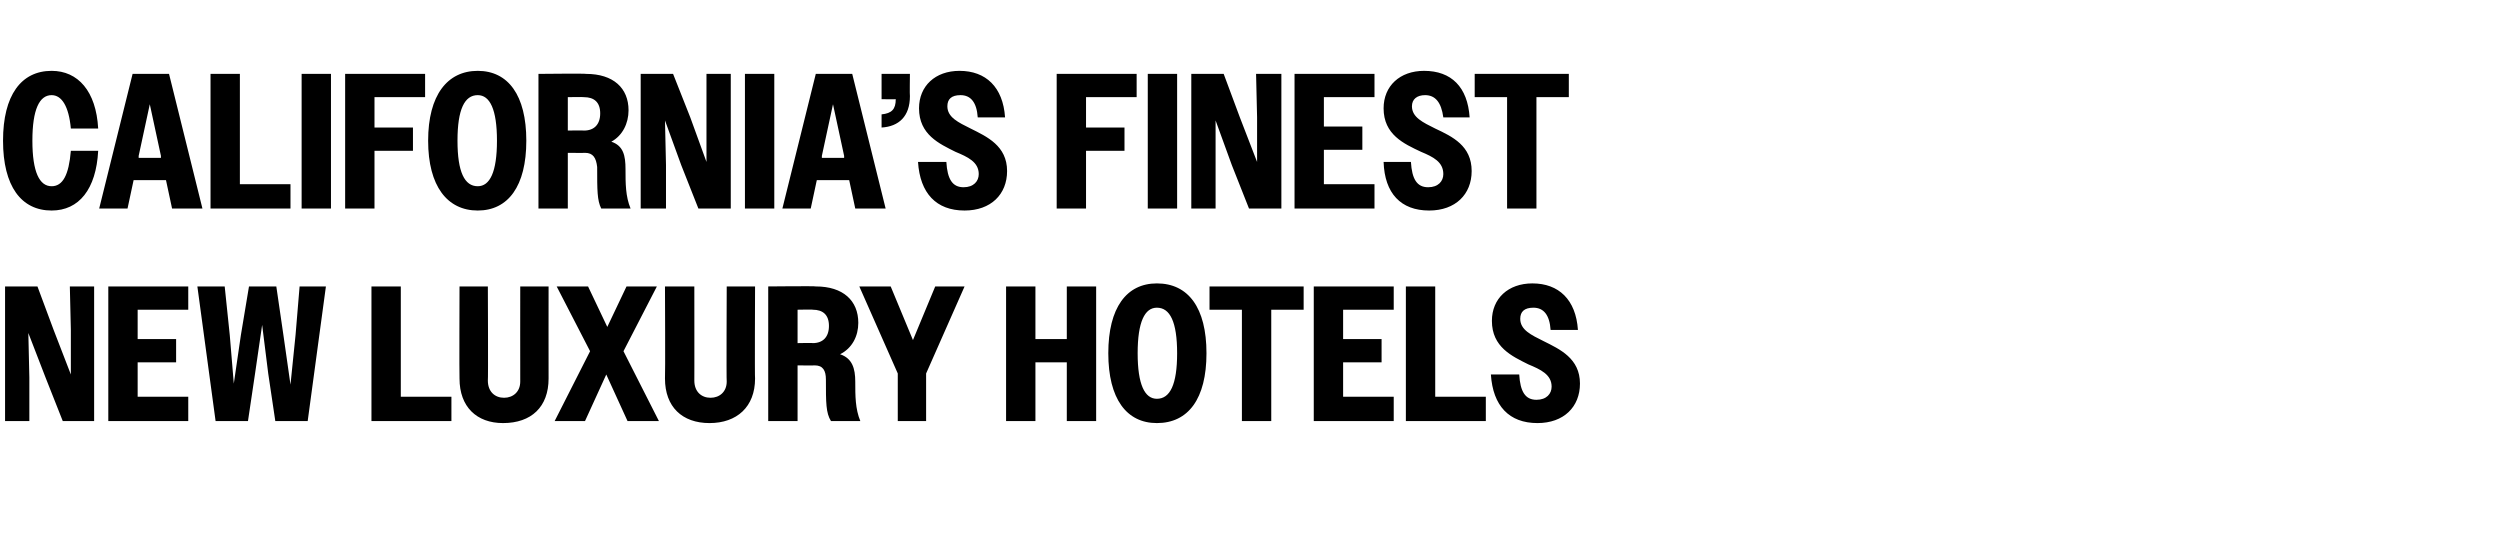 <?xml version="1.0" standalone="no"?>
<!DOCTYPE svg PUBLIC "-//W3C//DTD SVG 1.1//EN" "http://www.w3.org/Graphics/SVG/1.1/DTD/svg11.dtd">
<svg xmlns="http://www.w3.org/2000/svg" version="1.1" width="247px" height="53.7px" viewBox="0 -1 247 53.7" style="top:-1px">
  <desc>California’s finest New luxury hotels</desc>
  <defs/>
  <g id="Polygon37714">
    <path d="M 0.5 27.3 L 3.7 27.3 L 5.3 31.6 L 7 36 L 7 31.6 L 6.9 27.3 L 9.3 27.3 L 9.3 40.6 L 6.2 40.6 L 4.5 36.3 L 2.8 31.9 L 2.9 36.3 L 2.9 40.6 L 0.5 40.6 L 0.5 27.3 Z M 10.7 27.3 L 18.6 27.3 L 18.6 29.6 L 13.6 29.6 L 13.6 32.5 L 17.4 32.5 L 17.4 34.8 L 13.6 34.8 L 13.6 38.2 L 18.6 38.2 L 18.6 40.6 L 10.7 40.6 L 10.7 27.3 Z M 19.5 27.3 L 22.2 27.3 L 22.7 32.1 L 23.1 36.9 L 23.8 32.1 L 24.6 27.3 L 27.3 27.3 L 28 32.1 L 28.7 37 L 29.2 32.1 L 29.6 27.3 L 32.2 27.3 L 30.4 40.6 L 27.2 40.6 L 26.5 35.9 L 25.9 31.1 L 25.2 35.9 L 24.5 40.6 L 21.3 40.6 L 19.5 27.3 Z M 36.7 27.3 L 39.6 27.3 L 39.6 38.2 L 44.6 38.2 L 44.6 40.6 L 36.7 40.6 L 36.7 27.3 Z M 45.4 36.4 C 45.37 36.35 45.4 27.3 45.4 27.3 L 48.2 27.3 C 48.2 27.3 48.24 36.62 48.2 36.6 C 48.2 37.7 48.9 38.3 49.8 38.3 C 50.7 38.3 51.4 37.7 51.4 36.7 C 51.39 36.66 51.4 27.3 51.4 27.3 L 54.2 27.3 C 54.2 27.3 54.19 36.39 54.2 36.4 C 54.2 39.2 52.5 40.8 49.7 40.8 C 47.1 40.8 45.4 39.2 45.4 36.4 Z M 58.3 33.7 L 55 27.3 L 58.1 27.3 L 60 31.3 L 61.9 27.3 L 64.9 27.3 L 61.6 33.7 L 65.1 40.6 L 62 40.6 L 59.9 36 L 57.8 40.6 L 54.8 40.6 L 58.3 33.7 Z M 65.7 36.4 C 65.74 36.35 65.7 27.3 65.7 27.3 L 68.6 27.3 C 68.6 27.3 68.61 36.62 68.6 36.6 C 68.6 37.7 69.3 38.3 70.2 38.3 C 71.1 38.3 71.8 37.7 71.8 36.7 C 71.76 36.66 71.8 27.3 71.8 27.3 L 74.6 27.3 C 74.6 27.3 74.56 36.39 74.6 36.4 C 74.6 39.2 72.8 40.8 70.1 40.8 C 67.4 40.8 65.7 39.2 65.7 36.4 Z M 75.9 27.3 C 75.9 27.3 80.62 27.25 80.6 27.3 C 83.3 27.3 84.8 28.7 84.8 30.9 C 84.8 32.2 84.2 33.4 83 34 C 84.2 34.4 84.5 35.4 84.5 36.7 C 84.5 38.1 84.5 39.4 85 40.6 C 85 40.6 82.1 40.6 82.1 40.6 C 81.6 39.8 81.6 38.8 81.6 36.5 C 81.6 35.6 81.3 35.1 80.5 35.1 C 80.48 35.12 78.8 35.1 78.8 35.1 L 78.8 40.6 L 75.9 40.6 L 75.9 27.3 Z M 78.8 29.6 L 78.8 32.9 C 78.8 32.9 80.33 32.87 80.3 32.9 C 81.3 32.9 81.9 32.3 81.9 31.2 C 81.9 30.1 81.3 29.6 80.3 29.6 C 80.33 29.57 78.8 29.6 78.8 29.6 Z M 88.7 35.9 L 84.9 27.3 L 88 27.3 L 90.2 32.6 L 92.4 27.3 L 95.3 27.3 L 91.5 35.9 L 91.5 40.6 L 88.7 40.6 L 88.7 35.9 Z M 99.4 27.3 L 102.3 27.3 L 102.3 32.5 L 105.4 32.5 L 105.4 27.3 L 108.3 27.3 L 108.3 40.6 L 105.4 40.6 L 105.4 34.8 L 102.3 34.8 L 102.3 40.6 L 99.4 40.6 L 99.4 27.3 Z M 109.5 33.9 C 109.5 29.4 111.3 27 114.3 27 C 117.4 27 119.2 29.4 119.2 33.9 C 119.2 38.4 117.4 40.8 114.3 40.8 C 111.3 40.8 109.5 38.4 109.5 33.9 Z M 116.3 33.9 C 116.3 30.8 115.6 29.4 114.3 29.4 C 113.1 29.4 112.4 30.8 112.4 33.9 C 112.4 37 113.1 38.4 114.3 38.4 C 115.6 38.4 116.3 37 116.3 33.9 Z M 122.7 29.6 L 119.5 29.6 L 119.5 27.3 L 128.8 27.3 L 128.8 29.6 L 125.6 29.6 L 125.6 40.6 L 122.7 40.6 L 122.7 29.6 Z M 129.8 27.3 L 137.7 27.3 L 137.7 29.6 L 132.7 29.6 L 132.7 32.5 L 136.5 32.5 L 136.5 34.8 L 132.7 34.8 L 132.7 38.2 L 137.7 38.2 L 137.7 40.6 L 129.8 40.6 L 129.8 27.3 Z M 138.9 27.3 L 141.8 27.3 L 141.8 38.2 L 146.8 38.2 L 146.8 40.6 L 138.9 40.6 L 138.9 27.3 Z M 147.3 36 C 147.3 36 150.1 36 150.1 36 C 150.2 37.7 150.7 38.5 151.8 38.5 C 152.8 38.5 153.3 37.9 153.3 37.2 C 153.3 36 152.2 35.5 151 35 C 149.4 34.2 147.4 33.3 147.4 30.7 C 147.4 28.5 149 27 151.4 27 C 154 27 155.7 28.6 155.9 31.6 C 155.9 31.6 153.2 31.6 153.2 31.6 C 153.1 30.1 152.5 29.4 151.5 29.4 C 150.6 29.4 150.2 29.8 150.2 30.5 C 150.2 31.6 151.3 32.1 152.5 32.7 C 154.1 33.5 156.1 34.4 156.1 36.9 C 156.1 39.2 154.5 40.8 151.9 40.8 C 149.1 40.8 147.5 39.1 147.3 36 Z " stroke="none" fill="#000"/>
  </g>
  <g id="Polygon37713">
    <path d="M 7 11.7 C 6.8 9.5 6.1 8.4 5.1 8.4 C 3.9 8.4 3.2 9.8 3.2 12.9 C 3.2 16 3.9 17.4 5.1 17.4 C 6.2 17.4 6.8 16.3 7 13.9 C 7 13.9 9.7 13.9 9.7 13.9 C 9.5 17.7 7.8 19.8 5.1 19.8 C 2.1 19.8 0.3 17.4 0.3 12.9 C 0.3 8.4 2.1 6 5.1 6 C 7.7 6 9.5 8 9.7 11.7 C 9.7 11.7 7 11.7 7 11.7 Z M 13.1 6.3 L 16.7 6.3 L 20 19.6 L 17 19.6 L 16.4 16.8 L 13.2 16.8 L 12.6 19.6 L 9.8 19.6 L 13.1 6.3 Z M 13.7 14.6 L 15.9 14.6 L 15.9 14.4 L 14.8 9.3 L 13.7 14.4 L 13.7 14.6 Z M 20.8 6.3 L 23.7 6.3 L 23.7 17.2 L 28.7 17.2 L 28.7 19.6 L 20.8 19.6 L 20.8 6.3 Z M 29.8 6.3 L 32.7 6.3 L 32.7 19.6 L 29.8 19.6 L 29.8 6.3 Z M 34.1 6.3 L 42 6.3 L 42 8.6 L 37 8.6 L 37 11.6 L 40.8 11.6 L 40.8 13.9 L 37 13.9 L 37 19.6 L 34.1 19.6 L 34.1 6.3 Z M 42.3 12.9 C 42.3 8.4 44.2 6 47.2 6 C 50.2 6 52 8.4 52 12.9 C 52 17.4 50.2 19.8 47.2 19.8 C 44.2 19.8 42.3 17.4 42.3 12.9 Z M 49.1 12.9 C 49.1 9.8 48.4 8.4 47.2 8.4 C 45.9 8.4 45.2 9.8 45.2 12.9 C 45.2 16 45.9 17.4 47.2 17.4 C 48.4 17.4 49.1 16 49.1 12.9 Z M 53.2 6.3 C 53.2 6.3 57.95 6.25 57.9 6.3 C 60.6 6.3 62.1 7.7 62.1 9.9 C 62.1 11.2 61.5 12.4 60.4 13 C 61.6 13.4 61.8 14.4 61.8 15.7 C 61.8 17.1 61.8 18.4 62.3 19.6 C 62.3 19.6 59.4 19.6 59.4 19.6 C 59 18.8 59 17.8 59 15.5 C 58.9 14.6 58.6 14.1 57.8 14.1 C 57.82 14.12 56.1 14.1 56.1 14.1 L 56.1 19.6 L 53.2 19.6 L 53.2 6.3 Z M 56.1 8.6 L 56.1 11.9 C 56.1 11.9 57.66 11.87 57.7 11.9 C 58.7 11.9 59.3 11.3 59.3 10.2 C 59.3 9.1 58.7 8.6 57.7 8.6 C 57.66 8.57 56.1 8.6 56.1 8.6 Z M 63.3 6.3 L 66.5 6.3 L 68.2 10.6 L 69.8 15 L 69.8 10.6 L 69.8 6.3 L 72.2 6.3 L 72.2 19.6 L 69 19.6 L 67.3 15.3 L 65.7 10.9 L 65.8 15.3 L 65.8 19.6 L 63.3 19.6 L 63.3 6.3 Z M 73.6 6.3 L 76.5 6.3 L 76.5 19.6 L 73.6 19.6 L 73.6 6.3 Z M 80.6 6.3 L 84.2 6.3 L 87.5 19.6 L 84.5 19.6 L 83.9 16.8 L 80.7 16.8 L 80.1 19.6 L 77.3 19.6 L 80.6 6.3 Z M 81.2 14.6 L 83.4 14.6 L 83.4 14.4 L 82.3 9.3 L 81.2 14.4 L 81.2 14.6 Z M 87.1 10.3 C 88.1 10.2 88.5 9.8 88.5 8.8 C 88.48 8.82 87.1 8.8 87.1 8.8 L 87.1 6.3 L 89.9 6.3 C 89.9 6.3 89.87 8.51 89.9 8.5 C 89.9 10.5 88.8 11.5 87.1 11.6 C 87.1 11.6 87.1 10.3 87.1 10.3 Z M 90.7 15 C 90.7 15 93.5 15 93.5 15 C 93.6 16.7 94.1 17.5 95.2 17.5 C 96.2 17.5 96.7 16.9 96.7 16.2 C 96.7 15 95.6 14.5 94.4 14 C 92.8 13.2 90.8 12.3 90.8 9.7 C 90.8 7.5 92.4 6 94.8 6 C 97.4 6 99.1 7.6 99.3 10.6 C 99.3 10.6 96.6 10.6 96.6 10.6 C 96.5 9.1 95.9 8.4 94.9 8.4 C 94 8.4 93.6 8.8 93.6 9.5 C 93.6 10.6 94.7 11.1 95.9 11.7 C 97.5 12.5 99.5 13.4 99.5 15.9 C 99.5 18.2 97.9 19.8 95.3 19.8 C 92.5 19.8 90.9 18.1 90.7 15 Z M 104.4 6.3 L 112.3 6.3 L 112.3 8.6 L 107.3 8.6 L 107.3 11.6 L 111.1 11.6 L 111.1 13.9 L 107.3 13.9 L 107.3 19.6 L 104.4 19.6 L 104.4 6.3 Z M 113.4 6.3 L 116.3 6.3 L 116.3 19.6 L 113.4 19.6 L 113.4 6.3 Z M 117.7 6.3 L 120.9 6.3 L 122.5 10.6 L 124.2 15 L 124.2 10.6 L 124.1 6.3 L 126.6 6.3 L 126.6 19.6 L 123.4 19.6 L 121.7 15.3 L 120.1 10.9 L 120.1 15.3 L 120.1 19.6 L 117.7 19.6 L 117.7 6.3 Z M 127.9 6.3 L 135.8 6.3 L 135.8 8.6 L 130.8 8.6 L 130.8 11.5 L 134.6 11.5 L 134.6 13.8 L 130.8 13.8 L 130.8 17.2 L 135.8 17.2 L 135.8 19.6 L 127.9 19.6 L 127.9 6.3 Z M 136.7 15 C 136.7 15 139.4 15 139.4 15 C 139.5 16.7 140 17.5 141.1 17.5 C 142.1 17.5 142.6 16.9 142.6 16.2 C 142.6 15 141.6 14.5 140.4 14 C 138.7 13.2 136.7 12.3 136.7 9.7 C 136.7 7.5 138.3 6 140.7 6 C 143.4 6 145 7.6 145.2 10.6 C 145.2 10.6 142.6 10.6 142.6 10.6 C 142.4 9.1 141.8 8.4 140.8 8.4 C 140 8.4 139.5 8.8 139.5 9.5 C 139.5 10.6 140.6 11.1 141.8 11.7 C 143.5 12.5 145.4 13.4 145.4 15.9 C 145.4 18.2 143.8 19.8 141.2 19.8 C 138.4 19.8 136.8 18.1 136.7 15 Z M 148.9 8.6 L 145.7 8.6 L 145.7 6.3 L 155 6.3 L 155 8.6 L 151.8 8.6 L 151.8 19.6 L 148.9 19.6 L 148.9 8.6 Z " stroke="none" fill="#000"/>
  </g>
</svg>
